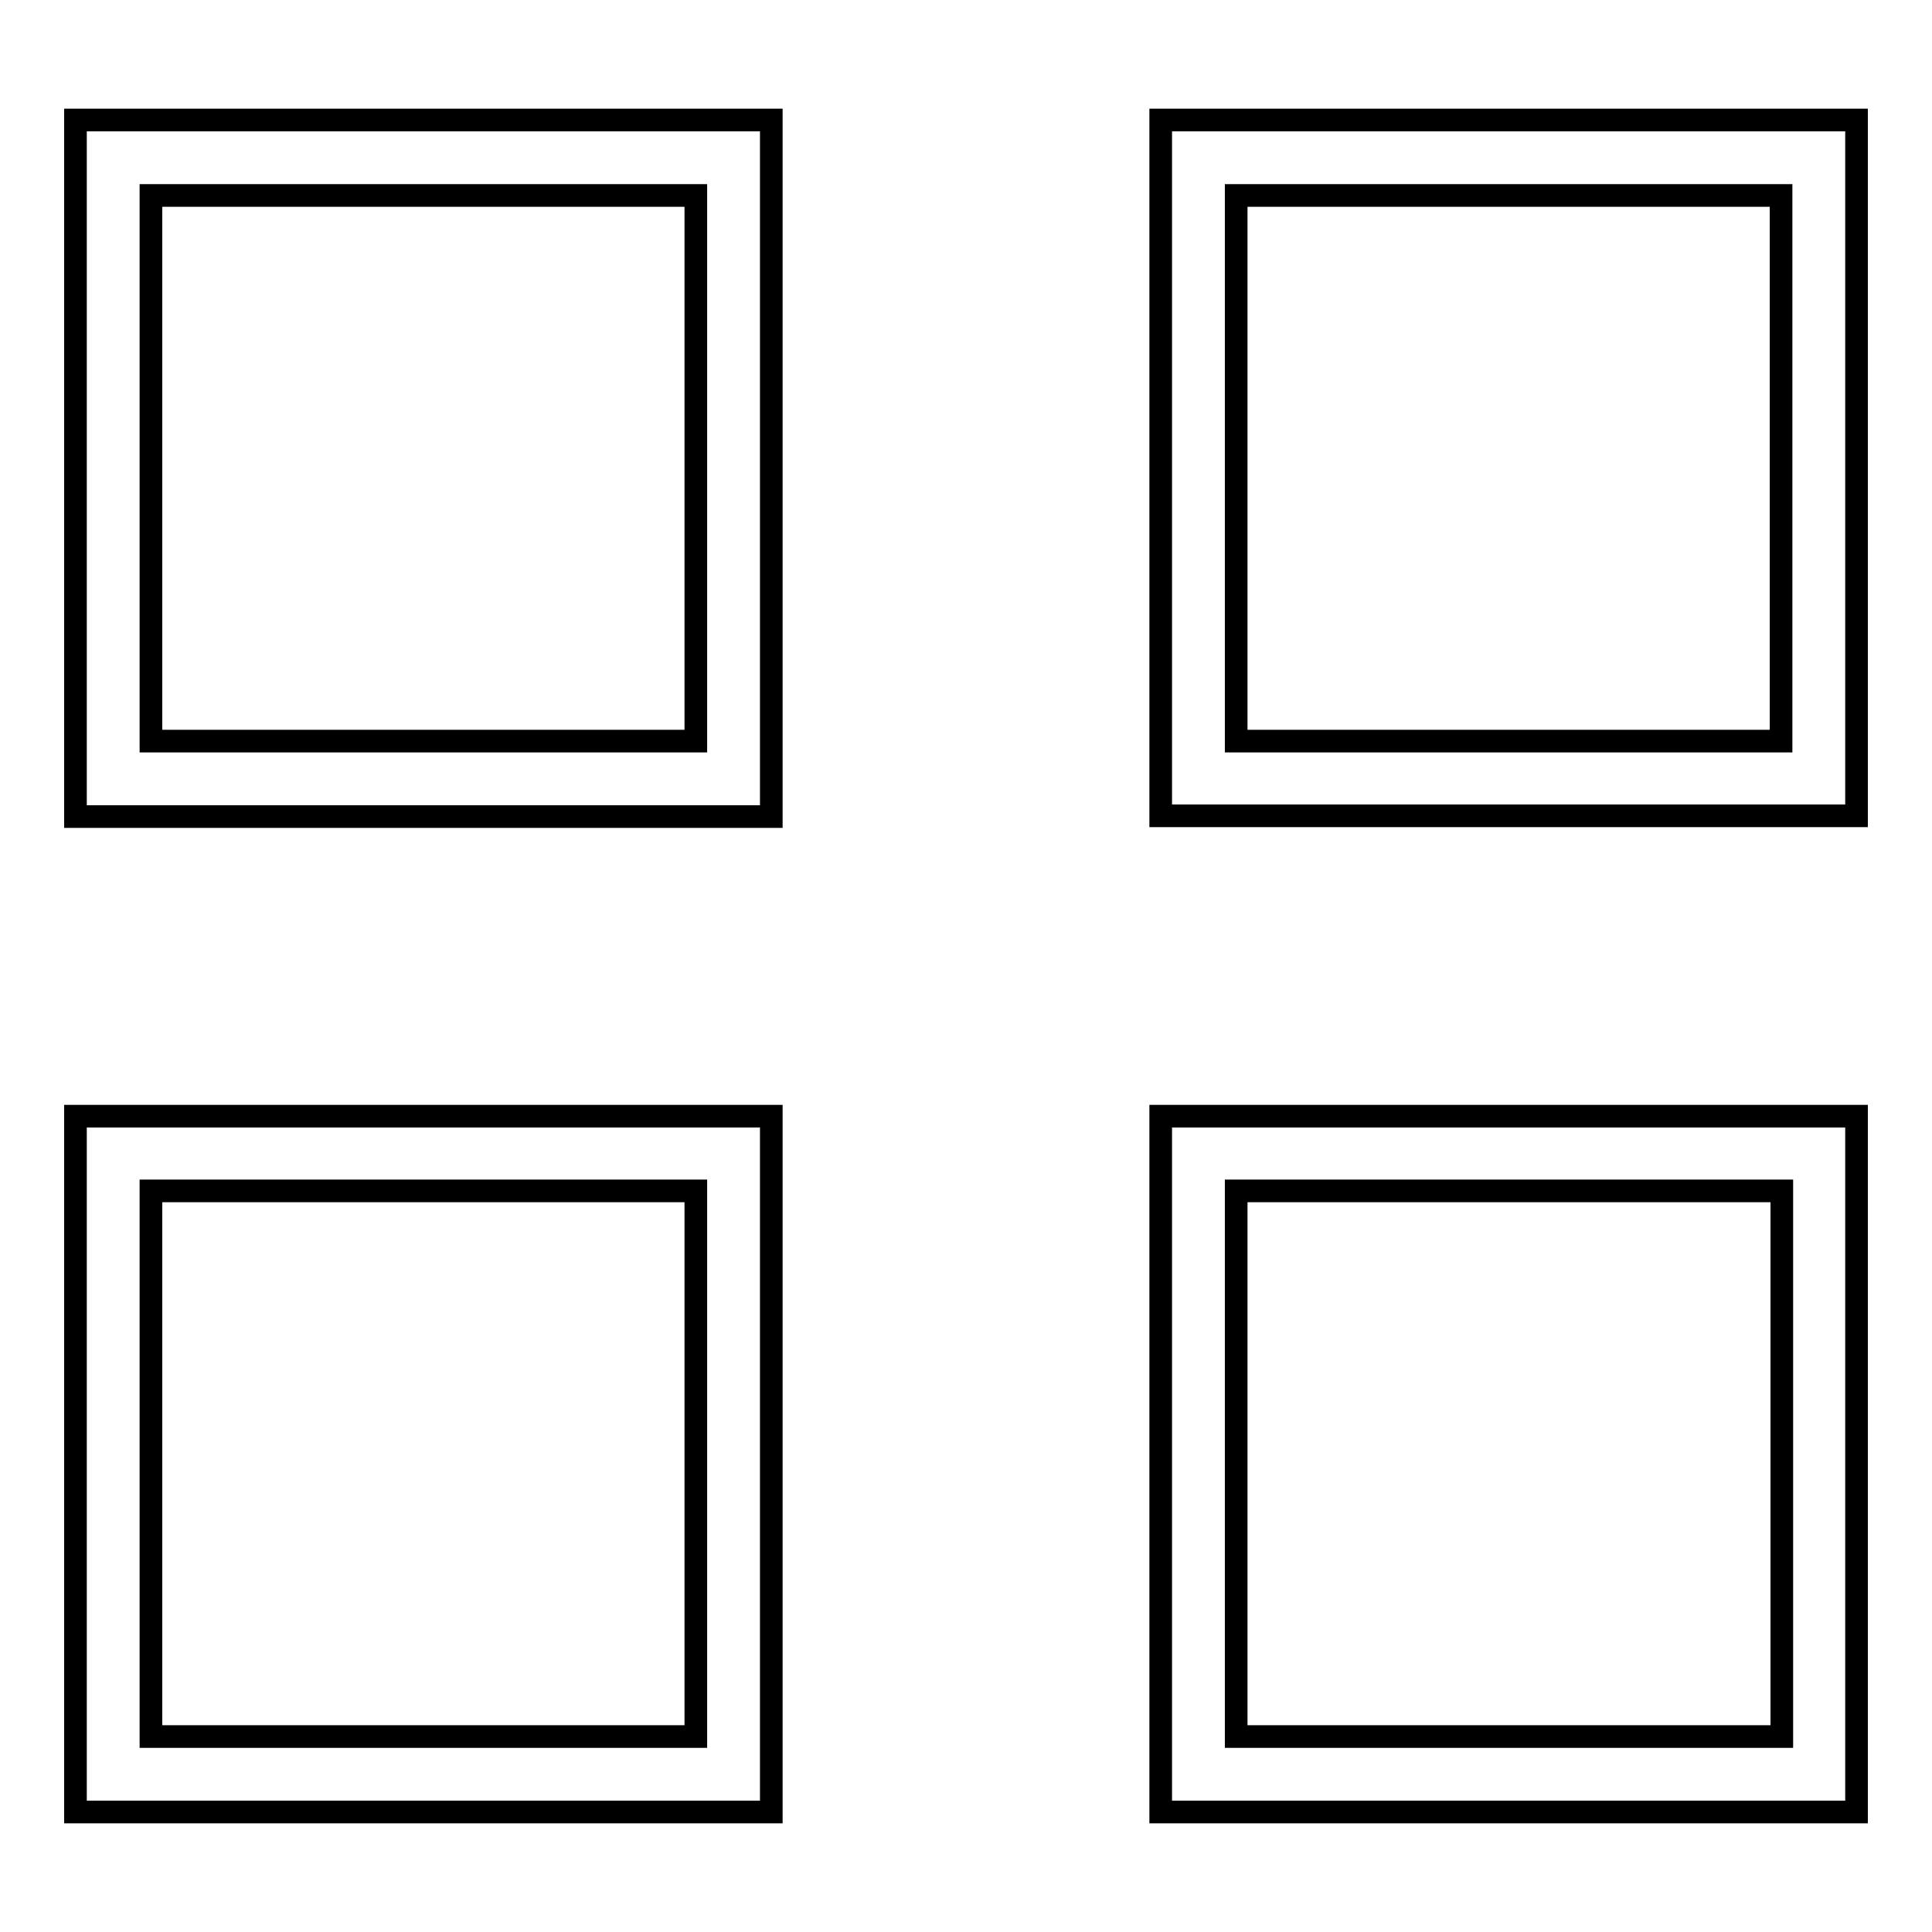 <?xml version="1.0" encoding="utf-8"?>
<!-- Svg Vector Icons : http://www.onlinewebfonts.com/icon -->
<!DOCTYPE svg PUBLIC "-//W3C//DTD SVG 1.1//EN" "http://www.w3.org/Graphics/SVG/1.1/DTD/svg11.dtd">
<svg version="1.1" xmlns="http://www.w3.org/2000/svg" xmlns:xlink="http://www.w3.org/1999/xlink" x="0px" y="0px" viewBox="0 0 256 256" enable-background="new 0 0 256 256" xml:space="preserve">
<g><g><g><g><path stroke-width="3" fill-opacity="0" stroke="#000000"  d="M10,108.2h92.2V15.9H10V108.2z M92.2,25.9v72.3H20V25.9H92.2z"/><path stroke-width="3" fill-opacity="0" stroke="#000000"  d="M153.8,15.9v92.2H246V15.9H153.8z M163.8,98.2V25.9H236v72.3H163.8z"/><path stroke-width="3" fill-opacity="0" stroke="#000000"  d="M10,240.1h92.2v-92.2H10V240.1z M92.2,157.8v72.3H20v-72.3H92.2z"/><path stroke-width="3" fill-opacity="0" stroke="#000000"  d="M153.8,240.1H246v-92.2h-92.2V240.1z M236.1,157.8v72.3h-72.3v-72.3H236.1z"/></g></g><g></g><g></g><g></g><g></g><g></g><g></g><g></g><g></g><g></g><g></g><g></g><g></g><g></g><g></g><g></g></g></g>
</svg>